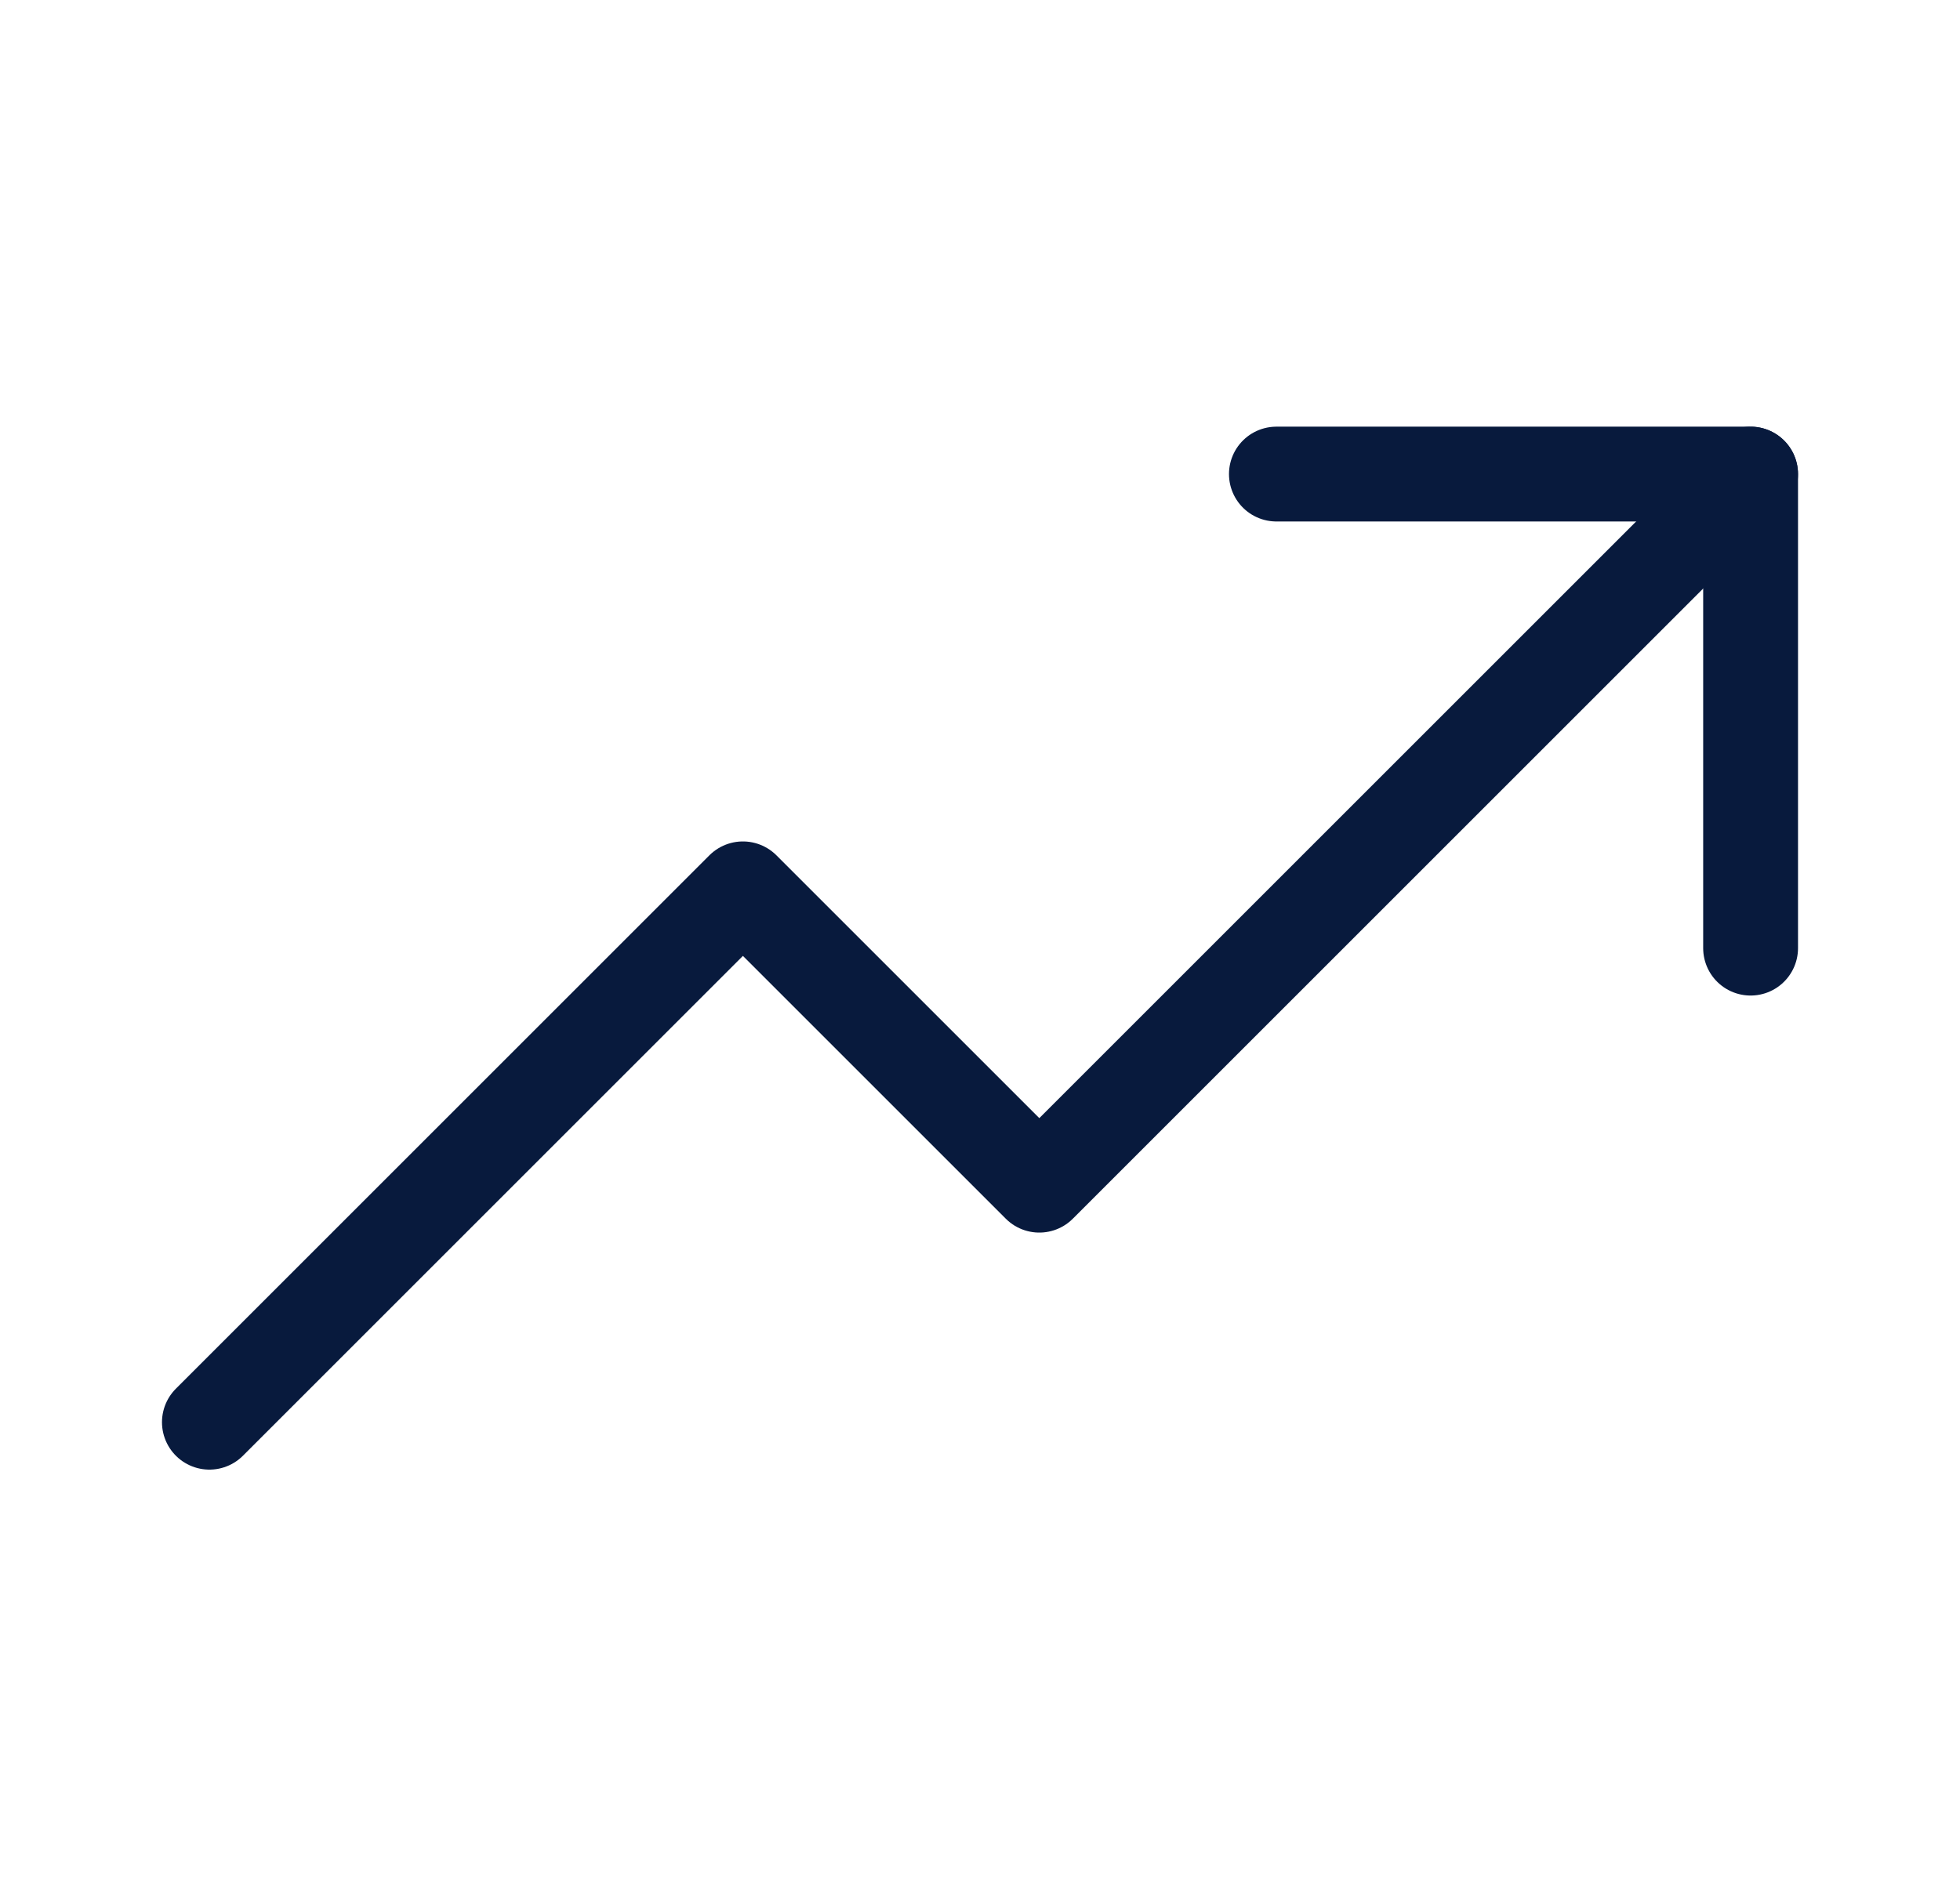 <svg width="31" height="30" viewBox="0 0 31 30" fill="none" xmlns="http://www.w3.org/2000/svg">
<g clip-path="url(#clip0_34_893)">
<path d="M27.688 7.5L16.438 18.75L11.75 14.062L3.312 22.5" stroke="#081A3D" stroke-width="1.5" stroke-linecap="round" stroke-linejoin="round"/>
<path d="M27.688 15V7.5H20.188" stroke="#081A3D" stroke-width="1.5" stroke-linecap="round" stroke-linejoin="round"/>
</g>
<defs>
<clipPath id="clip0_34_893">
<rect width="30" height="30" fill="white" transform="matrix(1 0 0 -1 0.5 30)"/>
</clipPath>
</defs>
</svg>
